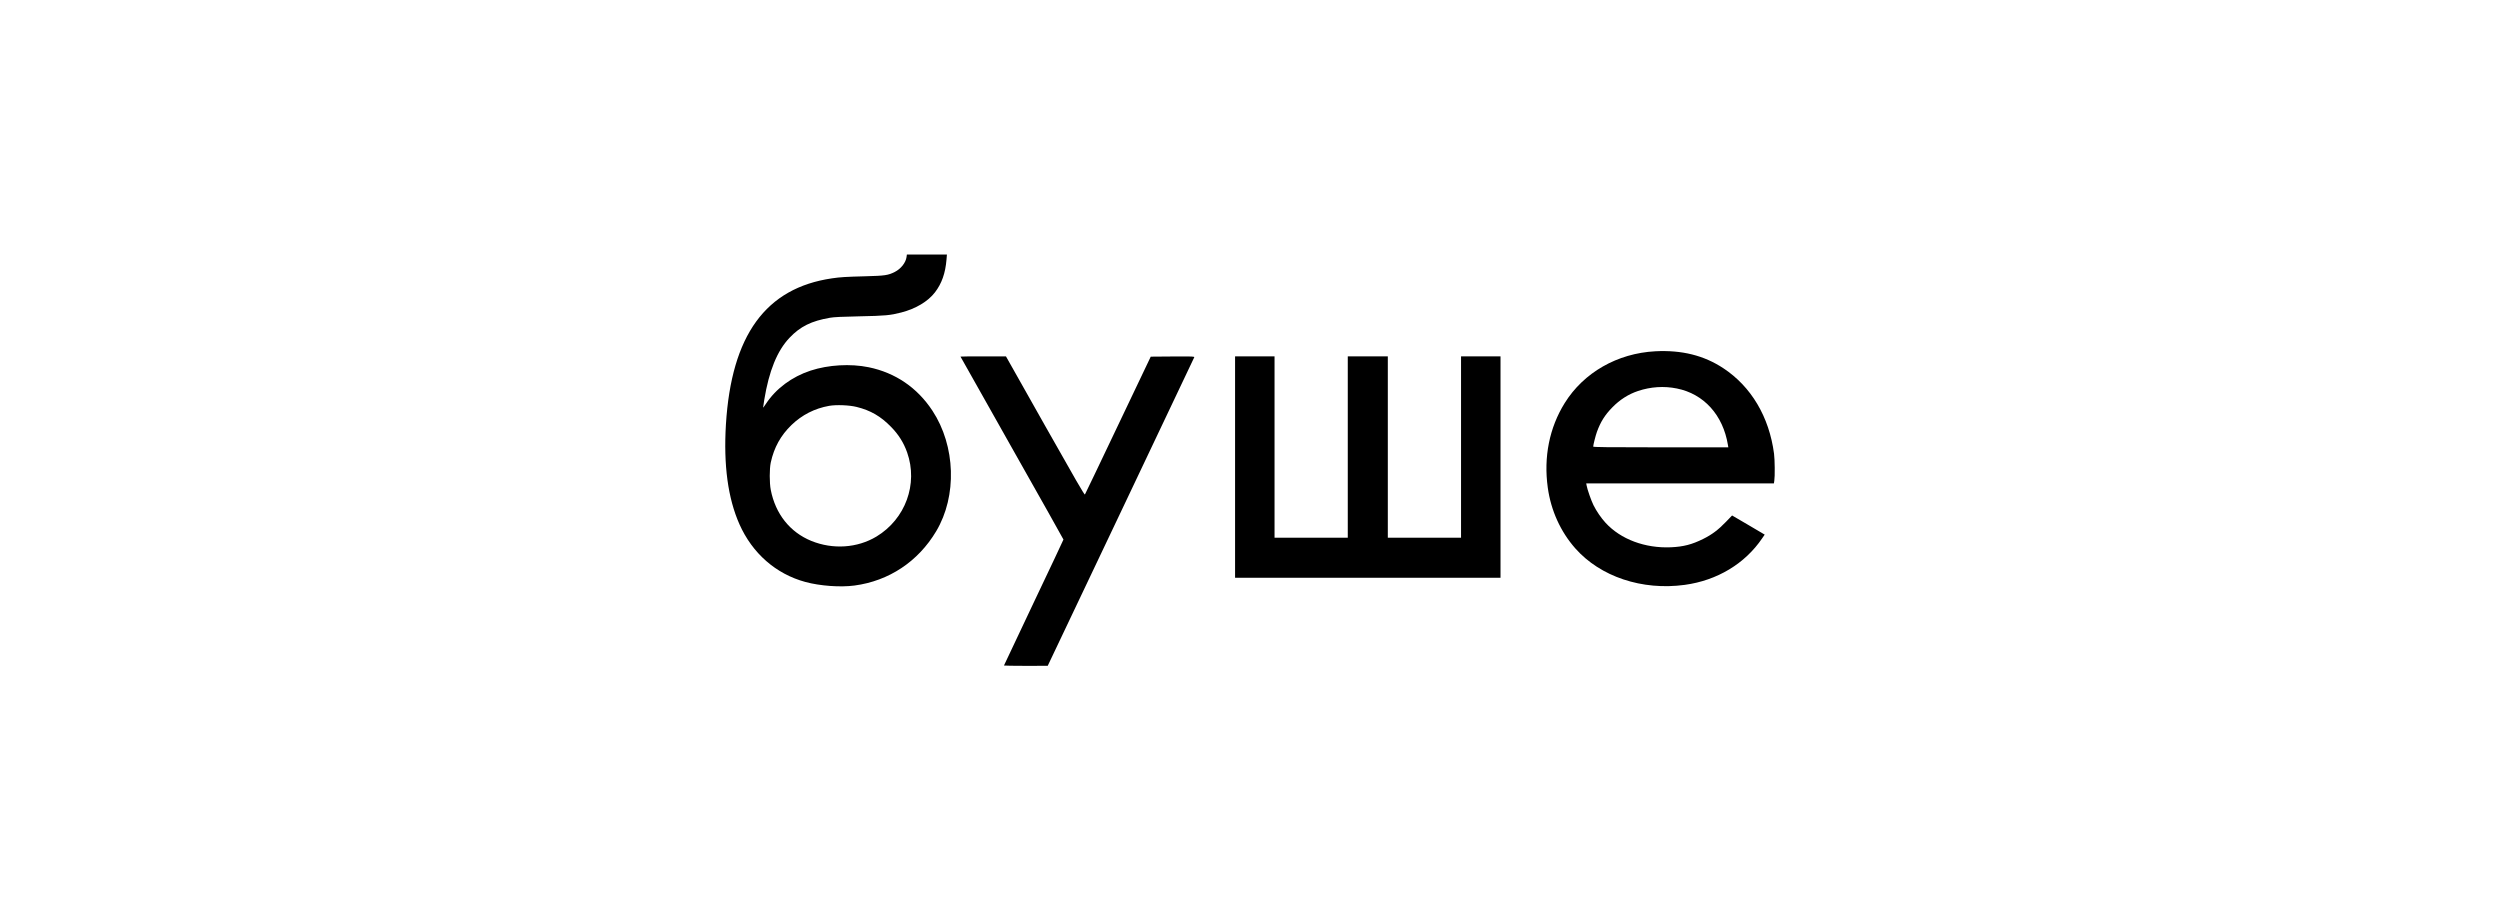 <svg width="201" height="74" viewBox="0 0 201 74" fill="none" xmlns="http://www.w3.org/2000/svg">
<path d="M72.885 20.672C72.82 21.122 72.434 21.614 71.942 21.863C71.404 22.134 71.155 22.171 69.587 22.212C67.972 22.254 67.563 22.281 66.896 22.378C61.561 23.155 58.806 26.954 58.364 34.125C58.166 37.4 58.525 40.058 59.45 42.147C60.489 44.488 62.384 46.148 64.757 46.792C65.935 47.109 67.558 47.229 68.699 47.077C71.468 46.709 73.818 45.15 75.272 42.708C76.96 39.874 76.831 35.855 74.968 33.021C73.749 31.168 71.988 29.967 69.84 29.526C68.377 29.227 66.606 29.328 65.171 29.797C63.663 30.294 62.389 31.241 61.579 32.469C61.455 32.658 61.354 32.791 61.354 32.768C61.354 32.741 61.395 32.465 61.446 32.147C61.828 29.82 62.485 28.201 63.479 27.157C64.334 26.251 65.249 25.8 66.735 25.547C67.057 25.492 67.678 25.46 69.104 25.432C71.164 25.391 71.574 25.354 72.462 25.124C73.634 24.82 74.609 24.236 75.171 23.505C75.718 22.792 76.008 21.969 76.1 20.865L76.132 20.465H74.522H72.912L72.885 20.672ZM68.874 32.718C69.992 32.994 70.815 33.472 71.638 34.318C72.245 34.935 72.659 35.597 72.935 36.379C73.828 38.918 72.797 41.733 70.465 43.14C68.924 44.065 66.965 44.193 65.231 43.49C63.511 42.786 62.347 41.323 61.97 39.387C61.86 38.83 61.86 37.69 61.97 37.184C62.232 35.979 62.766 35.013 63.635 34.171C64.481 33.357 65.498 32.837 66.662 32.63C67.237 32.529 68.29 32.571 68.874 32.718Z" fill="black"/>
<path d="M133.083 28.243C130.038 28.404 127.325 29.954 125.802 32.406C124.57 34.388 124.1 36.743 124.441 39.204C124.694 41.044 125.466 42.741 126.653 44.088C128.672 46.37 132.03 47.492 135.456 47.023C138.06 46.669 140.3 45.316 141.679 43.279L141.882 42.984L141.744 42.902C141.67 42.856 141.082 42.506 140.433 42.129L139.26 41.444L138.773 41.95C138.156 42.593 137.641 42.98 136.947 43.325C136.031 43.78 135.355 43.955 134.348 44.001C132.269 44.093 130.305 43.362 129.086 42.032C128.727 41.641 128.359 41.103 128.116 40.616C127.941 40.266 127.614 39.342 127.564 39.033L127.532 38.863H135.075H142.622L142.655 38.642C142.71 38.307 142.696 36.959 142.632 36.472C142.241 33.514 140.796 31.081 138.556 29.605C136.993 28.574 135.217 28.133 133.083 28.243ZM134.813 31.233C136.988 31.665 138.529 33.367 138.924 35.768L138.957 35.966H133.525C129.21 35.966 128.093 35.952 128.093 35.906C128.097 35.763 128.281 35.037 128.392 34.724C128.686 33.919 129.026 33.371 129.629 32.755C130.227 32.139 130.926 31.693 131.699 31.435C132.715 31.095 133.782 31.026 134.813 31.233Z" fill="black"/>
<path d="M77.223 28.67C77.223 28.684 79.085 31.987 81.362 36.016C83.639 40.045 85.502 43.356 85.502 43.38C85.502 43.403 84.425 45.684 83.11 48.448C81.794 51.217 80.718 53.494 80.718 53.508C80.718 53.521 81.509 53.535 82.48 53.535L84.237 53.531L90.11 41.172C93.344 34.374 95.998 28.776 96.016 28.73C96.044 28.657 95.947 28.652 94.282 28.661L92.52 28.675L89.894 34.185C88.454 37.212 87.254 39.723 87.226 39.76C87.19 39.81 86.431 38.495 84.03 34.24L80.879 28.652H79.053C78.046 28.652 77.223 28.661 77.223 28.67Z" fill="black"/>
<path d="M99.3 37.552V46.452H109.971H120.641V37.552V28.652H119.054H117.468V35.942V43.232H114.524H111.58V35.942V28.652H109.971H108.361V35.942V43.232H105.417H102.473V35.942V28.652H100.887H99.3V37.552Z" fill="black"/>
</svg>
